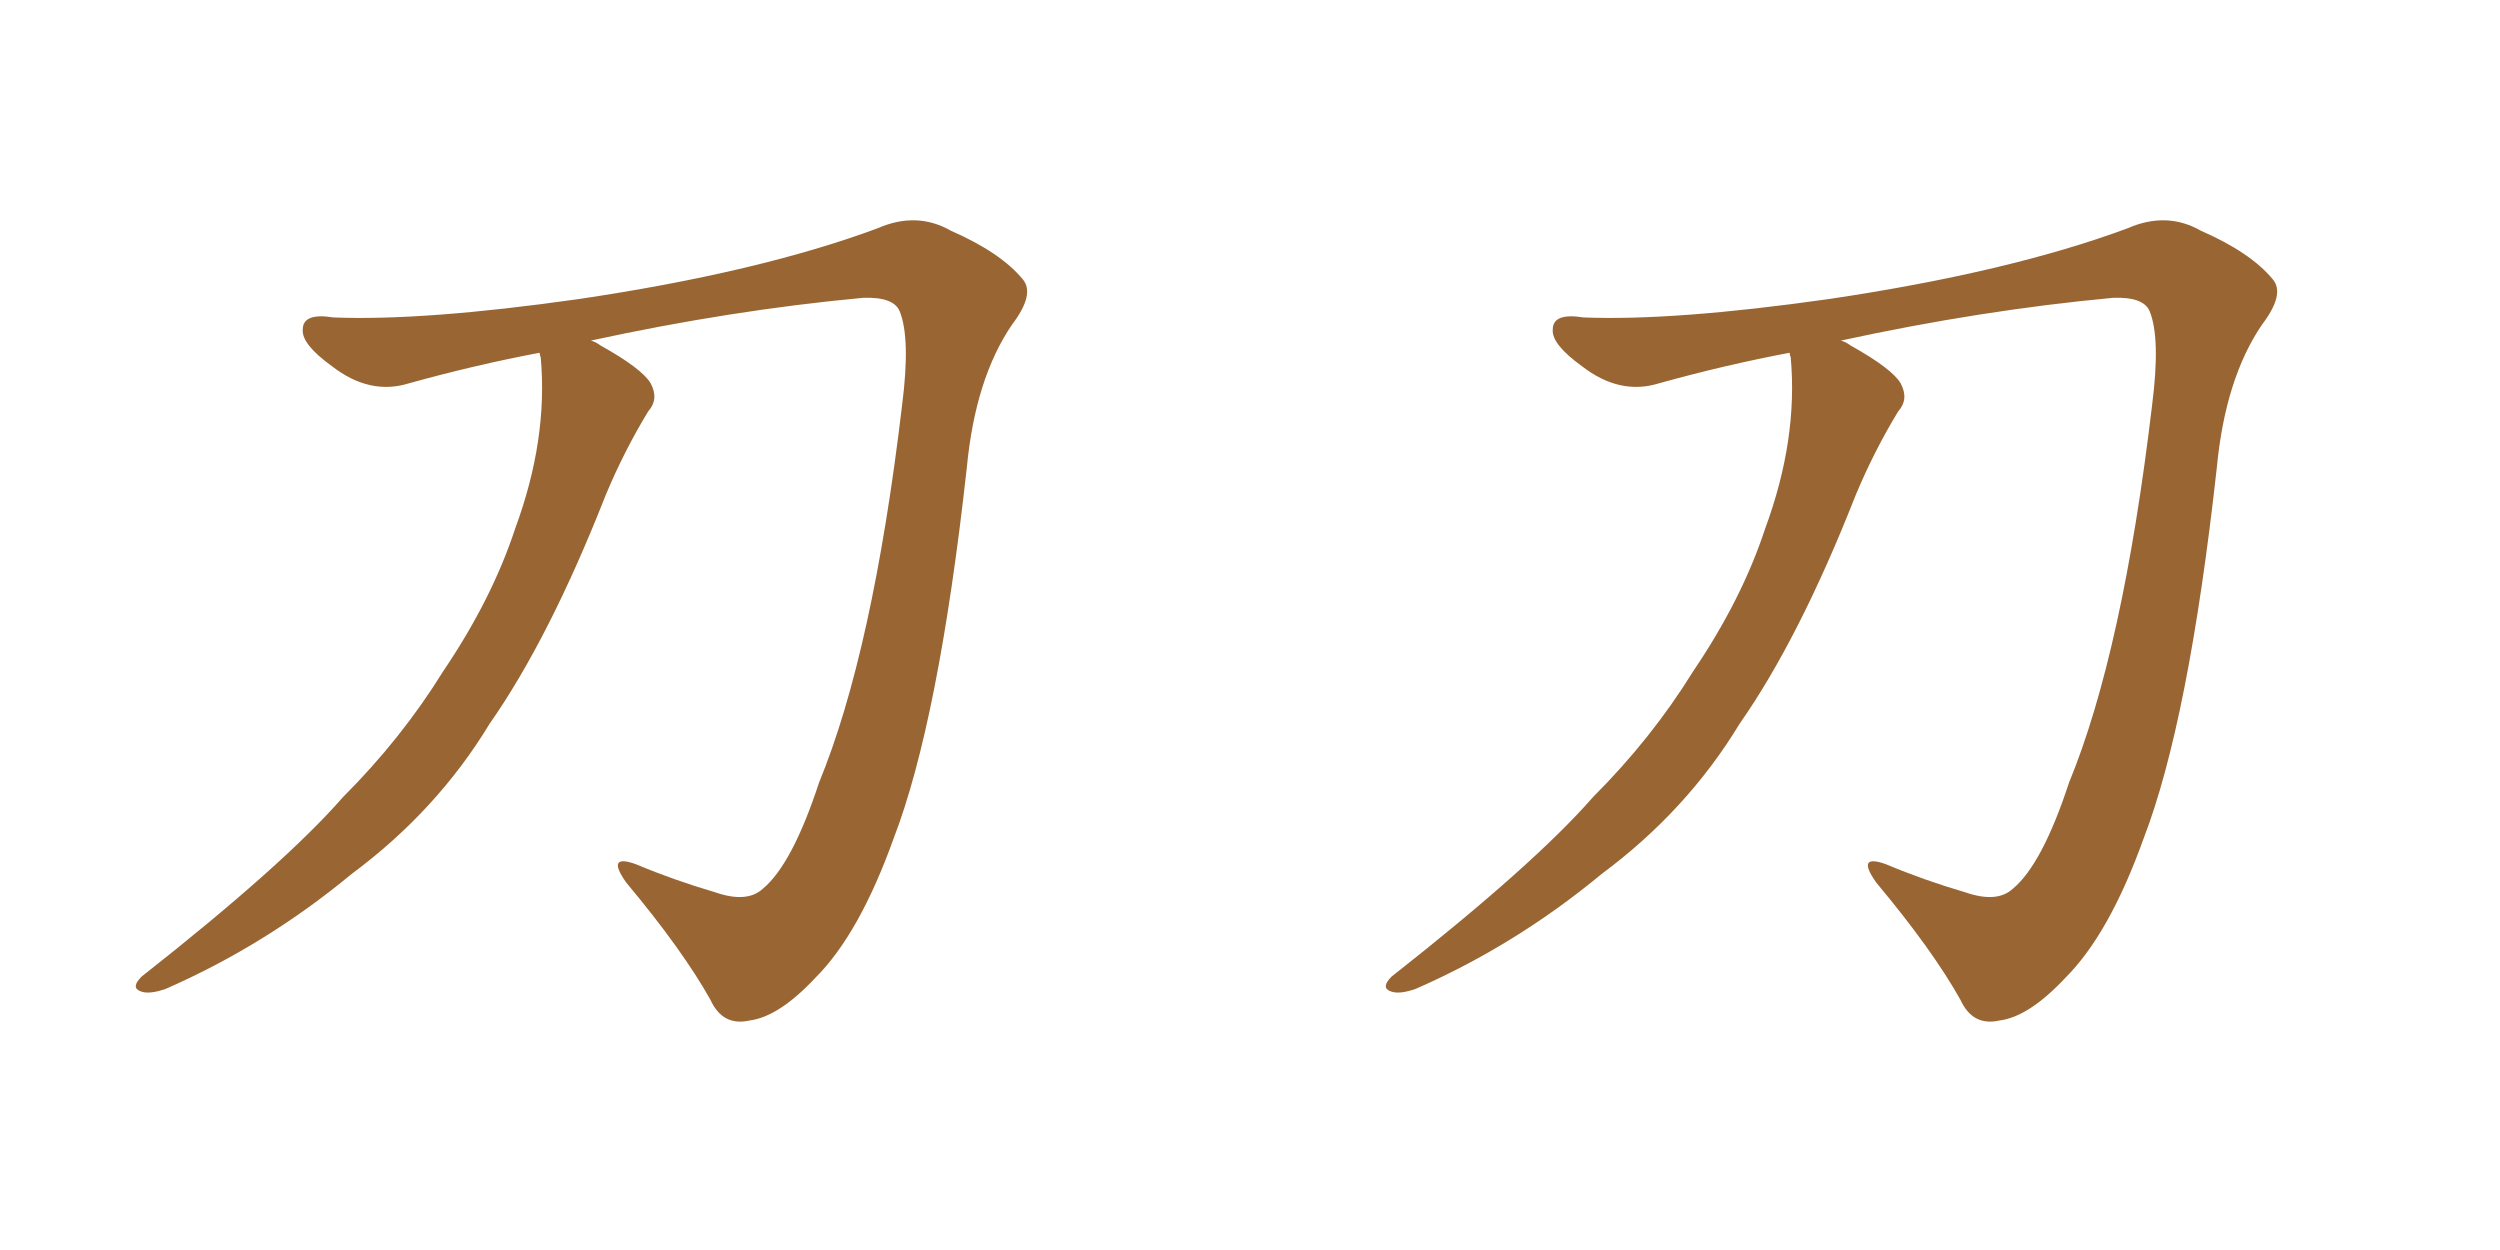 <svg xmlns="http://www.w3.org/2000/svg" xmlns:xlink="http://www.w3.org/1999/xlink" width="300" height="150"><path fill="#996633" padding="10" d="M64.75 42.33L64.75 42.33L64.75 42.33Q56.98 43.80 49.07 46.00L49.07 46.00Q44.38 47.46 39.84 43.95L39.84 43.95Q36.18 41.31 36.33 39.55L36.33 39.55Q36.33 37.50 39.99 38.09L39.99 38.09Q50.83 38.53 69.43 35.89L69.43 35.89Q91.11 32.67 105.32 27.39L105.32 27.39Q110.01 25.34 114.11 27.69L114.11 27.69Q120.12 30.32 122.75 33.54L122.75 33.54Q124.22 35.30 121.44 38.96L121.44 38.96Q117.04 45.41 116.02 56.10L116.02 56.10Q112.65 86.57 107.23 100.63L107.23 100.63Q103.13 112.06 97.85 117.33L97.85 117.33Q93.46 122.02 89.94 122.46L89.94 122.46Q86.72 123.19 85.25 119.97L85.25 119.97Q81.88 113.96 75.15 105.91L75.15 105.91Q72.66 102.39 76.32 103.71L76.32 103.71Q80.86 105.62 85.84 107.08L85.84 107.08Q89.65 108.40 91.55 106.64L91.55 106.64Q95.07 103.71 98.29 93.90L98.29 93.90Q104.74 78.22 108.25 48.63L108.25 48.63Q109.28 40.58 107.96 37.35L107.96 37.35Q107.23 35.60 103.56 35.74L103.56 35.74Q87.74 37.21 70.90 40.87L70.90 40.87Q71.48 41.02 72.07 41.46L72.07 41.46Q77.05 44.24 78.08 46.00L78.08 46.00Q79.10 47.90 77.78 49.37L77.78 49.37Q74.85 54.20 72.66 59.47L72.66 59.47Q65.92 76.61 58.74 86.87L58.74 86.87Q52.44 97.27 42.19 104.88L42.19 104.88Q31.93 113.38 19.92 118.65L19.92 118.65Q17.87 119.38 16.85 118.95L16.85 118.95Q15.67 118.51 16.99 117.19L16.99 117.19Q34.13 103.71 41.16 95.65L41.16 95.65Q48.19 88.62 53.17 80.57L53.17 80.57Q59.03 71.92 61.82 63.43L61.82 63.43Q65.77 52.73 64.89 42.92L64.89 42.92Q64.75 42.48 64.75 42.33ZM214.75 42.33L214.75 42.33L214.75 42.33Q206.98 43.80 199.07 46.00L199.07 46.00Q194.38 47.46 189.84 43.95L189.84 43.95Q186.18 41.31 186.33 39.55L186.33 39.55Q186.33 37.50 189.99 38.09L189.99 38.09Q200.83 38.53 219.43 35.89L219.43 35.89Q241.11 32.67 255.32 27.39L255.32 27.39Q260.01 25.34 264.11 27.69L264.11 27.69Q270.12 30.32 272.75 33.54L272.75 33.54Q274.22 35.30 271.44 38.96L271.44 38.96Q267.04 45.41 266.02 56.10L266.02 56.10Q262.65 86.57 257.23 100.63L257.23 100.63Q253.13 112.06 247.85 117.33L247.85 117.33Q243.46 122.02 239.94 122.46L239.94 122.46Q236.72 123.19 235.25 119.97L235.25 119.97Q231.88 113.96 225.15 105.91L225.15 105.91Q222.66 102.39 226.32 103.71L226.32 103.71Q230.86 105.62 235.84 107.08L235.84 107.08Q239.65 108.40 241.55 106.64L241.55 106.64Q245.07 103.71 248.29 93.90L248.29 93.90Q254.74 78.22 258.25 48.63L258.25 48.63Q259.28 40.58 257.96 37.35L257.96 37.35Q257.23 35.60 253.56 35.74L253.56 35.74Q237.74 37.21 220.90 40.87L220.90 40.87Q221.48 41.02 222.07 41.46L222.07 41.46Q227.05 44.24 228.08 46.00L228.08 46.00Q229.10 47.90 227.78 49.37L227.78 49.37Q224.85 54.20 222.66 59.47L222.66 59.47Q215.92 76.61 208.74 86.87L208.74 86.87Q202.44 97.27 192.19 104.88L192.19 104.88Q181.93 113.38 169.92 118.65L169.92 118.65Q167.87 119.38 166.85 118.95L166.85 118.95Q165.67 118.51 166.99 117.19L166.99 117.19Q184.13 103.71 191.16 95.65L191.16 95.65Q198.19 88.62 203.17 80.57L203.17 80.57Q209.03 71.92 211.82 63.43L211.82 63.43Q215.77 52.73 214.89 42.92L214.89 42.92Q214.75 42.48 214.75 42.33Z"/></svg>